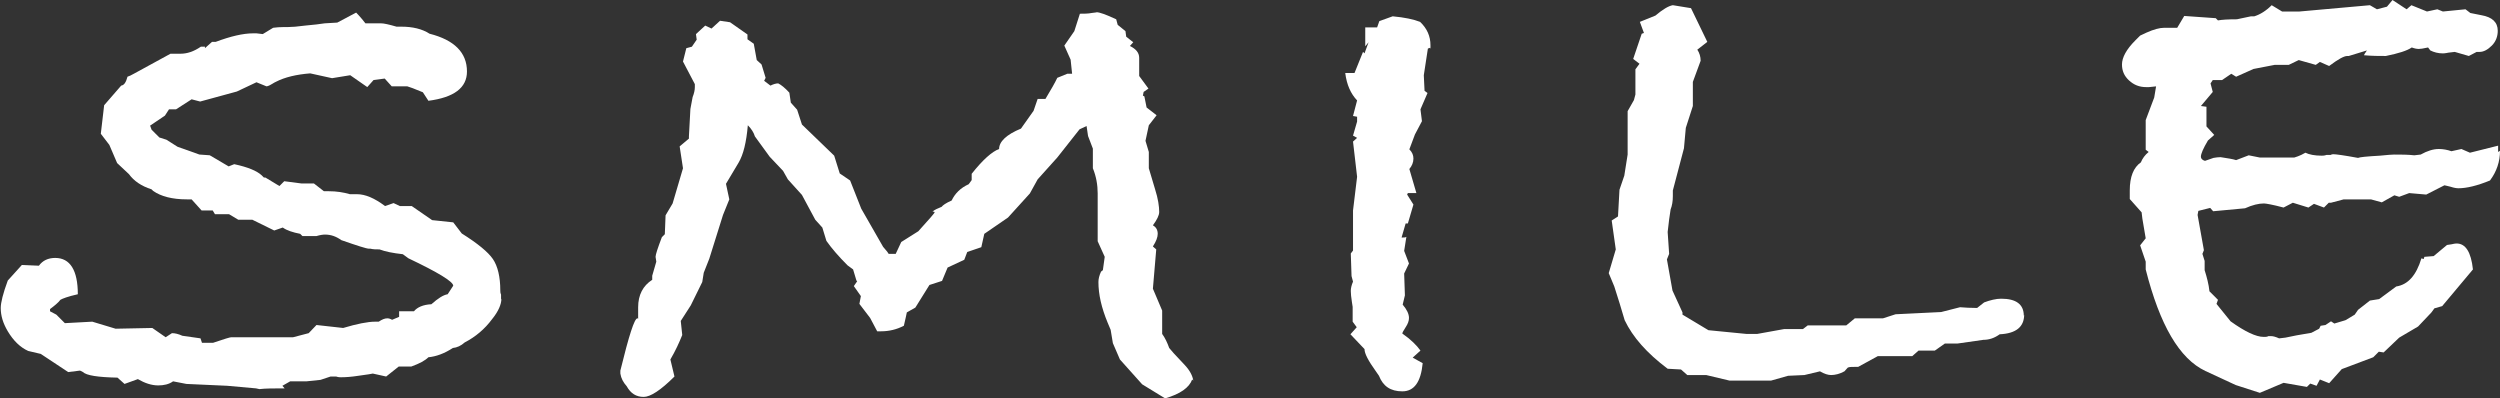 <?xml version="1.0" encoding="UTF-8"?><svg id="_レイヤー_2" xmlns="http://www.w3.org/2000/svg" viewBox="0 0 67.46 10.75"><rect x="0" y="0" width="67.46" height="10.75" fill="#333333" stroke="none"/><defs><style>.cls-1{fill:#fff;stroke-width:0px;}</style></defs><g id="_レイヤー_1-2"><path class="cls-1" d="m13.53,8.06c0,.15-.08.34-.25.55-.2.27-.45.48-.74.63-.1.09-.21.14-.32.15-.23.15-.45.23-.66.25-.09.09-.24.17-.46.25h-.34l-.34.27-.36-.08-.11.02-.28.04c-.19.03-.35.04-.47.04-.03,0-.07,0-.13-.02h-.15l-.27.09-.38.04h-.44l-.21.12.06.07c-.29,0-.52,0-.68.02l-.09-.02-.78-.07-1.1-.05-.36-.07c-.11.08-.25.11-.4.11-.18,0-.36-.06-.55-.17l-.36.13-.19-.17c-.53-.01-.84-.06-.93-.15l-.08-.04s-.07.01-.32.04l-.74-.49-.34-.08c-.22-.1-.4-.28-.55-.53-.13-.22-.19-.42-.19-.63,0-.14.06-.39.19-.74l.38-.42.46.02c.1-.14.25-.21.44-.21.4,0,.61.33.61.98-.27.06-.42.12-.47.15-.06.08-.16.16-.28.25v.06l.17.09.23.23.74-.04.63.19.99-.02.36.25.17-.11c.08,0,.17.02.28.07l.49.07.04.12h.3c.29-.1.46-.15.49-.15h1.67l.42-.11.21-.22.72.08c.37-.11.66-.17.87-.17h.09c.09-.06.16-.09.23-.09.04,0,.08.01.13.04l.19-.08v-.15h.4c.09-.11.25-.18.47-.19.18-.16.32-.25.44-.27l.15-.23c0-.11-.41-.36-1.21-.74l-.15-.11c-.27-.03-.47-.07-.63-.13-.09,0-.17,0-.25-.02h-.04c-.06,0-.31-.08-.74-.23-.14-.1-.28-.15-.44-.15-.05,0-.13.01-.23.04h-.38l-.06-.06c-.2-.04-.36-.09-.47-.17l-.23.08-.59-.29h-.38l-.25-.15h-.38l-.06-.1h-.3l-.27-.3h-.13c-.39,0-.7-.08-.91-.23l-.04-.04c-.28-.09-.48-.23-.61-.41l-.32-.3-.21-.49-.23-.3.09-.77.46-.53c.08-.01.13-.09.17-.24.04-.01.1-.04.19-.09l.97-.53h.27c.18,0,.36-.06.55-.19h.11v.04l.19-.17h.1c.4-.15.74-.23,1.01-.23h.09l.17.02.28-.17c.08-.01.18-.02.3-.02h.11c.09,0,.24-.01.46-.04.22-.02.4-.04.52-.06l.34-.02.51-.27s.12.12.25.29h.42c.08,0,.21.03.42.09h.13c.3,0,.56.06.76.19.67.17,1.01.51,1.01,1.02,0,.44-.35.7-1.04.79l-.15-.23s-.1-.04-.2-.08c-.09-.04-.17-.06-.22-.08h-.42l-.19-.21-.3.04-.17.19-.46-.32-.49.08-.59-.13c-.37.03-.68.1-.93.23l-.04.02s-.08.05-.12.07c-.04.02-.07.03-.09.03l-.27-.11-.53.25-.99.27-.23-.06-.42.27h-.19l-.11.17-.4.27.04.11.21.21.19.06.3.19.59.21.28.02.51.3.15-.06c.37.08.61.18.74.3l.06.06h.04l.38.23.13-.13.46.06h.34l.27.21h.13c.21,0,.4.03.57.08h.19c.23,0,.48.11.76.32l.23-.08.17.08h.32l.55.38.57.06.23.3c.43.27.71.5.84.69s.2.48.2.85c0,.03,0,.06.02.11v.13Z"/><path class="cls-1" d="m32.17,10.24c-.08.22-.32.39-.73.51l-.62-.38-.6-.67-.19-.44-.06-.36-.08-.19c-.17-.41-.25-.77-.25-1.1,0-.08.02-.17.07-.28l.05-.04.05-.36-.19-.42v-1.29c0-.23-.04-.46-.13-.68v-.53l-.13-.34-.04-.27-.19.09-.6.76-.53.59-.21.38-.59.65-.64.44-.08.36-.38.13-.08.21-.45.21-.15.36-.34.11-.38.61-.23.13c-.01.06-.04.18-.08.36-.19.1-.4.15-.61.15h-.11l-.19-.36-.29-.38.04-.21-.19-.27.09-.13-.02-.02-.09-.3-.15-.11c-.24-.24-.43-.46-.57-.66l-.11-.36-.19-.21-.36-.67-.38-.42-.13-.23-.36-.38-.4-.55c-.03-.1-.09-.2-.19-.3-.04.46-.12.79-.25,1.01l-.34.57.09.42-.17.42-.37,1.18-.15.38-.04.25-.31.63-.27.42.04.38c-.08.2-.18.42-.32.66l.11.46c-.37.37-.65.55-.83.55-.2,0-.35-.09-.46-.29-.09-.1-.15-.21-.17-.34v-.08c.23-.94.38-1.41.46-1.41.01,0,.02,0,.02.02v-.32c0-.33.13-.58.38-.74v-.11l.11-.38-.02-.13c0-.06.06-.24.17-.53l.08-.08.02-.51.19-.32.28-.95-.09-.59.25-.21v-.06l.04-.74.06-.32c.04-.1.06-.19.06-.27v-.08l-.32-.61.09-.36.15-.04.13-.19-.02-.15.25-.23.17.08.23-.21.27.04.47.33v.13l.17.12.08.44.13.12.11.36-.04.08.17.13c.08-.04.15-.06.21-.06.08.04.18.12.3.25l.04.27.17.19.13.4.87.84.15.48.28.19.3.76.59,1.03s.05.06.11.13l.04.06h.19l.15-.32.46-.29c.29-.32.44-.49.44-.51,0-.01-.01-.02-.04-.02h-.02c.06-.05.15-.09.25-.13.03-.04.11-.1.27-.17.09-.19.24-.34.46-.44l.08-.11v-.17c.3-.38.55-.6.74-.67,0-.2.2-.39.59-.55l.34-.48.11-.32h.21c.15-.25.26-.44.32-.57l.27-.11h.13l-.04-.38-.17-.38.27-.39.15-.47c.11,0,.22,0,.32-.02.1-.01.15-.02.13-.02.08,0,.25.06.53.19l.04.15.21.17.02.15.19.15-.09.1c.16.08.25.18.25.32v.49s.11.15.25.34l-.13.09-.02.1.04.02.06.3.27.21-.21.27-.09.42.09.3v.44l.17.57c.08.25.11.46.11.61,0,.09-.06.21-.17.36.09.05.13.13.13.23,0,.09-.04.2-.13.34l.09.08-.09,1.06.25.59v.63c.08.11.14.24.19.38.03.04.16.19.42.46.14.15.21.29.23.42Z"/><path class="cls-1" d="m38.59,1.29l-.06.02-.11.72.02.42.08.06-.19.44.04.32-.19.36c-.06.16-.11.3-.15.4.08.08.11.16.11.25,0,.1-.04.2-.11.28l.19.65h-.23l-.02.04.17.27-.15.51h-.06l-.11.38c.06,0,.11,0,.13-.02l-.06.38.13.34-.13.27.02.59-.06.25c.11.13.17.25.17.36,0,.08-.03.16-.09.25-.06.09-.09.15-.09.17.23.16.39.32.49.46l-.21.19.27.15c-.05.51-.23.76-.55.76s-.52-.14-.63-.42l-.09-.13c-.2-.28-.3-.47-.3-.59l-.38-.4.17-.19-.11-.15v-.4l-.02-.13c-.02-.13-.03-.23-.03-.3s.02-.16.06-.25l-.04-.15-.02-.61.06-.08v-1.08l.11-.91-.11-.95.11-.1-.11-.06.11-.38v-.13l-.11-.02.11-.42c-.17-.18-.28-.42-.32-.74h.25l.23-.57.04.04.11-.3-.09.11v-.51h.32l.06-.17.36-.13c.32.03.56.08.74.15.19.18.28.39.28.63v.1Z"/><path class="cls-1" d="m54.62,8.49c0,.33-.22.51-.66.53-.14.1-.28.15-.44.15l-.7.1h-.34l-.27.19h-.44l-.17.15h-.93l-.53.29h-.09c-.09,0-.15,0-.19.02l-.09.1c-.13.07-.25.1-.36.1-.08,0-.18-.03-.3-.1l-.42.1-.44.02-.46.13h-1.12l-.63-.15h-.51l-.17-.15-.36-.02c-.56-.42-.94-.85-1.16-1.31-.09-.3-.18-.61-.28-.91l-.15-.36.19-.64-.11-.78.17-.11.04-.72.13-.38.09-.57v-1.17l.17-.3.04-.15v-.68l.11-.15-.17-.13.23-.68.06-.02-.11-.3.42-.17c.19-.16.35-.26.47-.28l.49.08.44.91-.27.21c.06.09.09.19.09.3l-.21.57v.65l-.19.59-.05.55-.3,1.14v.15c0,.14-.02.26-.06.36l-.04.27-.04.34.04.59-.06.15.15.84.27.59v.06l.7.42,1.02.1h.3l.72-.13h.51l.13-.1h1.04l.23-.19h.76l.34-.11,1.23-.06.51-.13c.13.01.28.02.46.02l.19-.15c.16-.06.32-.1.46-.1.4,0,.61.15.61.46Z"/><path class="cls-1" d="m67.46,4.07c0,.29-.09.56-.27.8-.34.14-.63.21-.85.21-.05,0-.12-.01-.21-.04-.09-.02-.15-.04-.17-.04l-.49.25-.46-.04-.27.1-.13-.04-.34.19-.29-.08h-.82.08l-.34.09h-.06l-.13.13-.27-.1-.15.1-.42-.13-.25.13c-.3-.08-.48-.11-.53-.11-.14,0-.31.04-.51.13l-.86.08-.08-.09-.32.08-.02.11.17.95-.04.1.06.19v.25c.06.19.11.38.13.57l.23.23-.04.11.38.47c.39.28.69.42.89.42h.04s.06,0,.09-.02h.08c.05,0,.12.02.21.06l.17-.02c.17-.04.4-.08.7-.13l.21-.11.04-.08.13-.02.15-.1.09.06.3-.09.25-.15.09-.13.32-.25.25-.04.46-.34c.32-.05.54-.3.68-.76l.06.02.02-.06.25-.02.36-.3.13-.02s.08-.02.13-.02c.24,0,.39.23.44.7l-.83.99-.21.06-.08.11-.36.38-.51.3-.42.4-.13-.02-.15.15-.85.32-.34.38-.25-.1-.09.17-.17-.06-.09.09-.63-.11-.64.27-.65-.21-.82-.38c-.7-.33-1.23-1.24-1.61-2.74v-.21l-.15-.44.15-.19-.09-.53-.02-.17-.32-.36v-.23c0-.37.1-.62.3-.76.04-.1.11-.2.21-.28l-.08-.06v-.8l.23-.61.05-.3-.19.02h-.08c-.18,0-.33-.06-.46-.18-.13-.12-.19-.26-.19-.43,0-.19.12-.41.36-.65l.13-.13.17-.08c.2-.09.36-.13.47-.13h.36l.19-.32.85.06.06.06c.11-.02.28-.03.51-.03l.38-.08h.09c.16-.05.32-.15.47-.3l.28.17h.47l1.9-.17.19.11.27-.07.15-.18.38.25.13-.11.42.17.28-.06.15.06.61-.06.13.1.3.06c.29.05.44.19.44.42,0,.15-.05.29-.16.4s-.22.17-.33.17h-.08l-.21.11-.38-.11-.17.02s-.09.02-.15.02c-.13,0-.24-.03-.34-.08l-.06-.08c-.13.03-.21.04-.25.04-.05,0-.11-.01-.19-.04-.13.09-.36.16-.7.23-.18,0-.37,0-.59-.02,0-.01.03-.06.08-.13l-.49.15h-.04c-.09,0-.25.09-.49.27l-.25-.11-.11.08-.46-.13-.27.13h-.38l-.57.11-.47.21-.13-.08-.25.17h-.25l-.06.09.06.23-.32.38.15.02v.53s.21.23.21.23l-.17.15c-.13.22-.19.36-.19.44,0,.05.04.09.11.11l.23-.08c.06-.01.13-.02.19-.02.19.03.33.05.42.08l.34-.13.3.06h.93s.15-.04.3-.13c.1.05.25.08.44.08.03,0,.07,0,.13-.02h.19s-.05,0-.08-.02h.06c.08,0,.3.03.68.1.04-.02.23-.04.59-.06.2-.02.33-.03.38-.03.19,0,.37,0,.55.02l.17-.02c.18-.1.34-.15.49-.15.11,0,.23.02.34.06l.27-.06.23.1.76-.19v.17Z"/></g></svg>